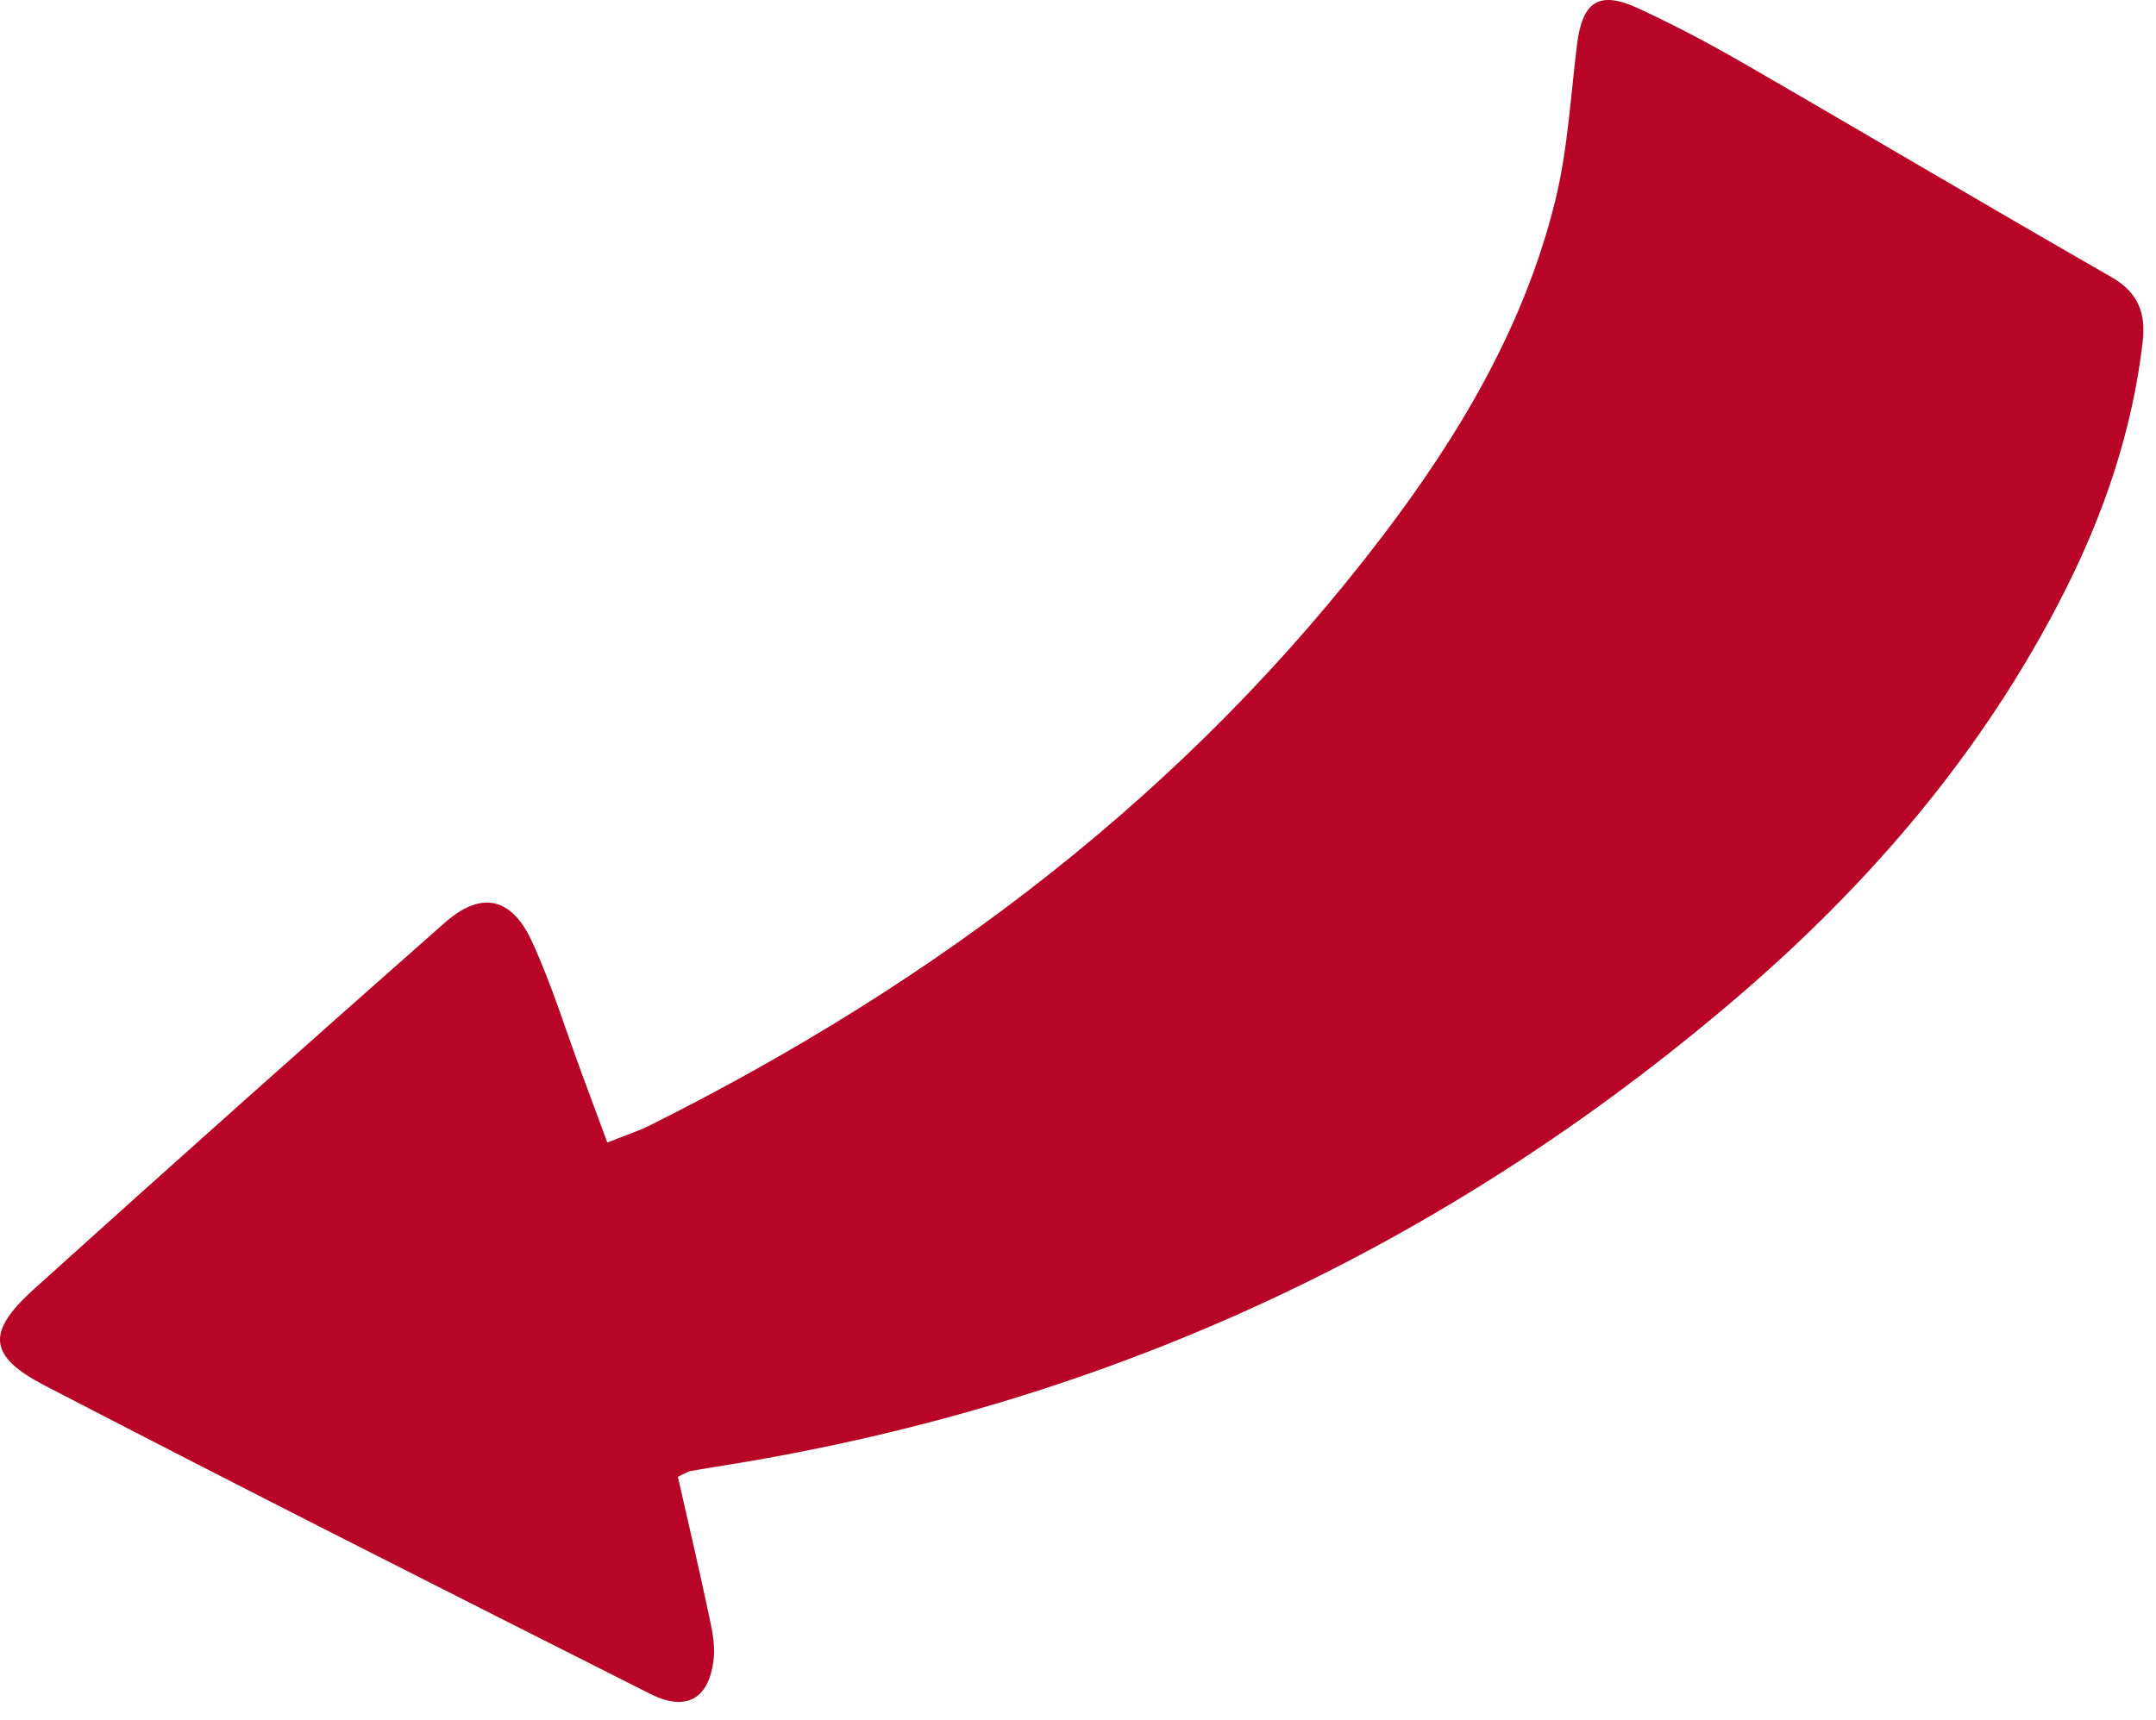 <svg width="99" height="79" viewBox="0 0 99 79" fill="none" xmlns="http://www.w3.org/2000/svg">
<path d="M31.128 67.836C31.608 69.956 32.078 71.956 32.504 73.964C32.658 74.689 32.849 75.452 32.773 76.172C32.579 78.02 31.527 78.643 29.868 77.807C20.583 73.126 11.3 68.437 2.071 63.648C-0.557 62.285 -0.635 61.191 1.559 59.211C7.812 53.567 14.098 47.96 20.416 42.388C22.065 40.927 23.465 41.176 24.413 43.215C25.318 45.163 25.947 47.239 26.697 49.258C27.083 50.3 27.466 51.342 27.887 52.479C28.666 52.166 29.287 51.967 29.864 51.678C43.033 45.097 54.522 36.4 63.487 24.619C67.02 19.977 70 14.963 71.412 9.228C71.989 6.886 72.117 4.431 72.418 2.023C72.662 0.066 73.429 -0.448 75.222 0.381C76.918 1.165 78.575 2.047 80.194 2.982C85.784 6.211 91.335 9.508 96.937 12.717C98.198 13.44 98.545 14.387 98.385 15.739C97.906 19.792 96.616 23.586 94.784 27.204C91.088 34.502 85.866 40.597 79.689 45.874C66.337 57.279 50.986 64.403 33.635 67.247C32.988 67.352 32.342 67.455 31.697 67.567C31.501 67.642 31.311 67.732 31.128 67.836Z" fill="#B80426"/>
</svg>

